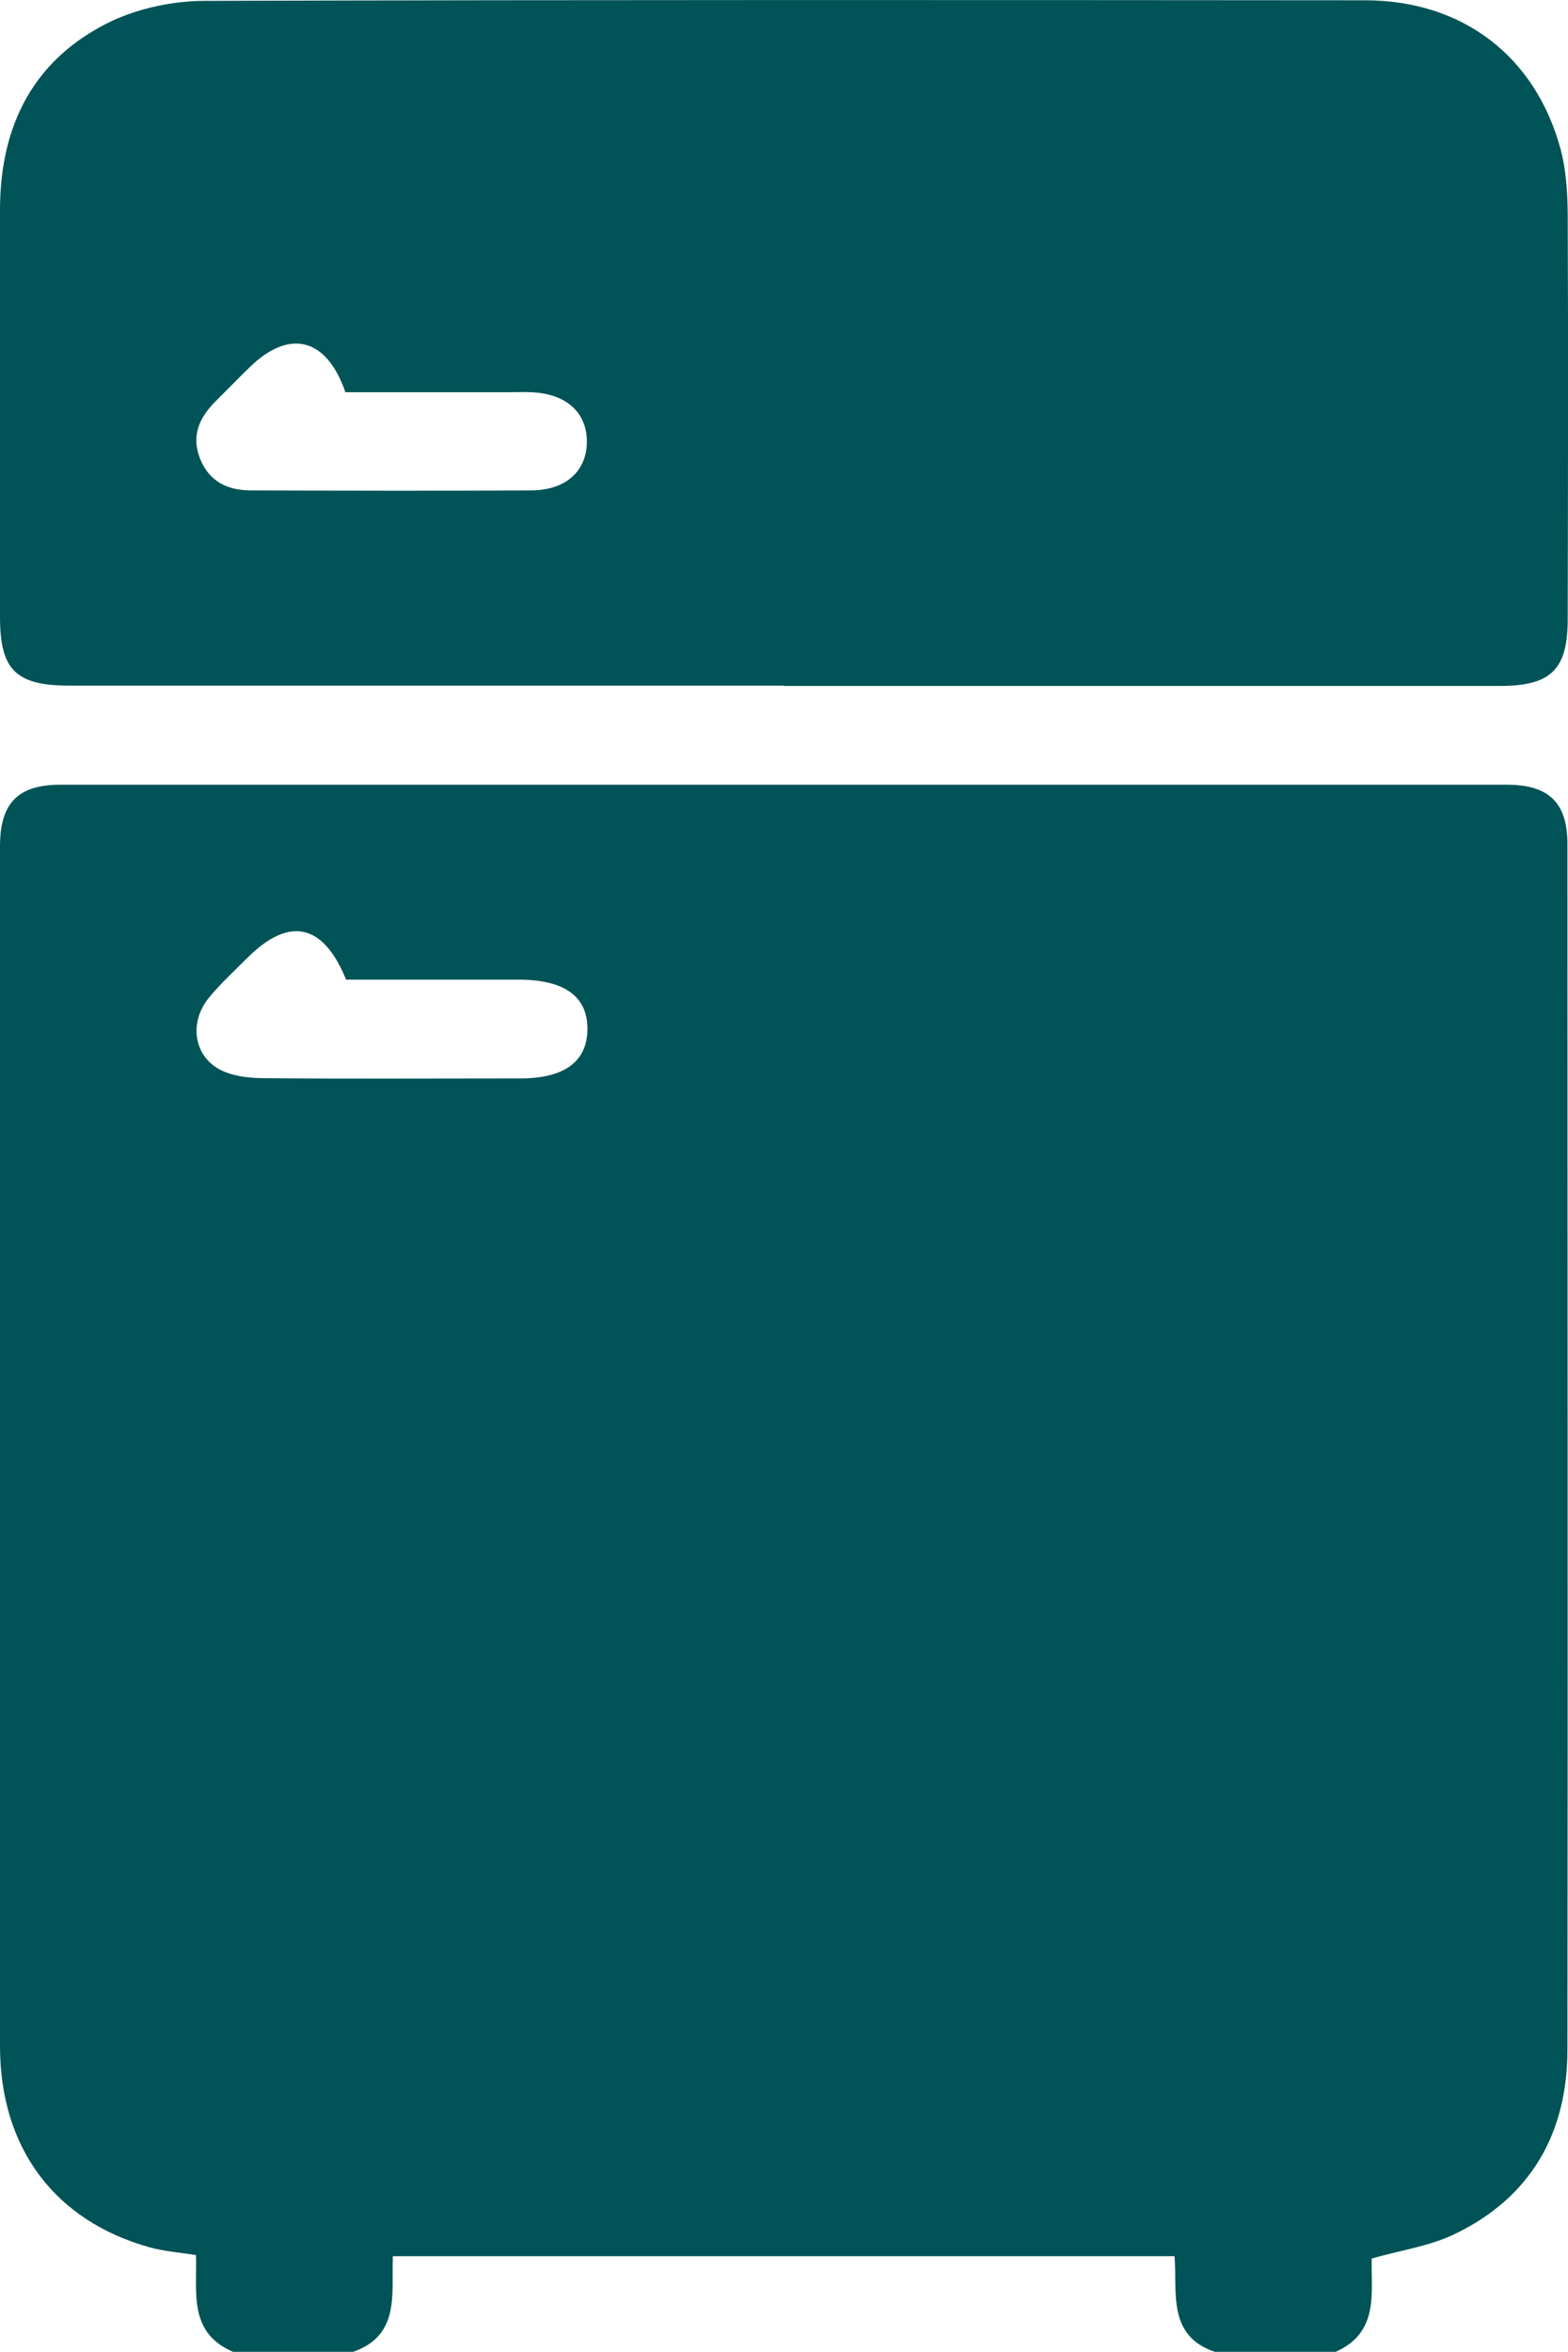 <?xml version="1.0" encoding="UTF-8"?><svg id="Layer_2" xmlns="http://www.w3.org/2000/svg" viewBox="0 0 54.64 81.91"><defs><style>.cls-1{fill:#005357;}</style></defs><g id="Layer_1-2"><g><path class="cls-1" d="m12.28,81.91h-4.16c-1.57-.67-1.25-2.09-1.29-3.37-.58-.09-1.11-.13-1.62-.27C1.92,77.35.01,74.83,0,71.29,0,57.35,0,43.41,0,29.48c0-1.52.63-2.15,2.12-2.15,16.79,0,33.59,0,50.38,0,1.47,0,2.12.62,2.12,2.07,0,13.99.02,27.99,0,41.98,0,2.91-1.27,5.15-3.93,6.43-.87.42-1.87.56-2.89.85-.03,1.17.28,2.59-1.28,3.26h-4.16c-1.7-.56-1.33-2.07-1.43-3.34H13.69c-.05,1.33.26,2.77-1.41,3.34Zm-.22-47.79c-.8-1.97-1.99-2.21-3.45-.75-.45.45-.93.89-1.33,1.38-.69.84-.54,2,.36,2.49.42.23.97.3,1.45.31,3.01.03,6.03.01,9.04.01,1.53,0,2.32-.58,2.34-1.69.02-1.15-.78-1.74-2.36-1.75-2.02,0-4.05,0-6.05,0Z"/><path class="cls-1" d="m27.32,23.88c-8.29,0-16.59,0-24.88,0-1.89,0-2.44-.54-2.44-2.4,0-4.72,0-9.44,0-14.16C0,4.35,1.18,2.02,3.92.72,4.88.28,6.02.04,7.08.03,20.57-.01,34.07,0,47.56.01c3.4,0,5.94,1.94,6.82,5.18.19.71.24,1.47.25,2.21.02,4.72.01,9.44,0,14.16,0,1.76-.58,2.33-2.36,2.33-8.32,0-16.64,0-24.96,0Zm-15.29-10.24c-.67-1.91-1.98-2.19-3.36-.82-.4.39-.79.79-1.19,1.19-.54.55-.82,1.18-.51,1.96.32.81.97,1.11,1.77,1.11,3.25.01,6.51.02,9.76,0,1.24,0,1.97-.7,1.95-1.74-.02-1-.74-1.63-1.94-1.68-.27-.01-.53,0-.8,0-1.89,0-3.78,0-5.69,0Z"/></g></g></svg>